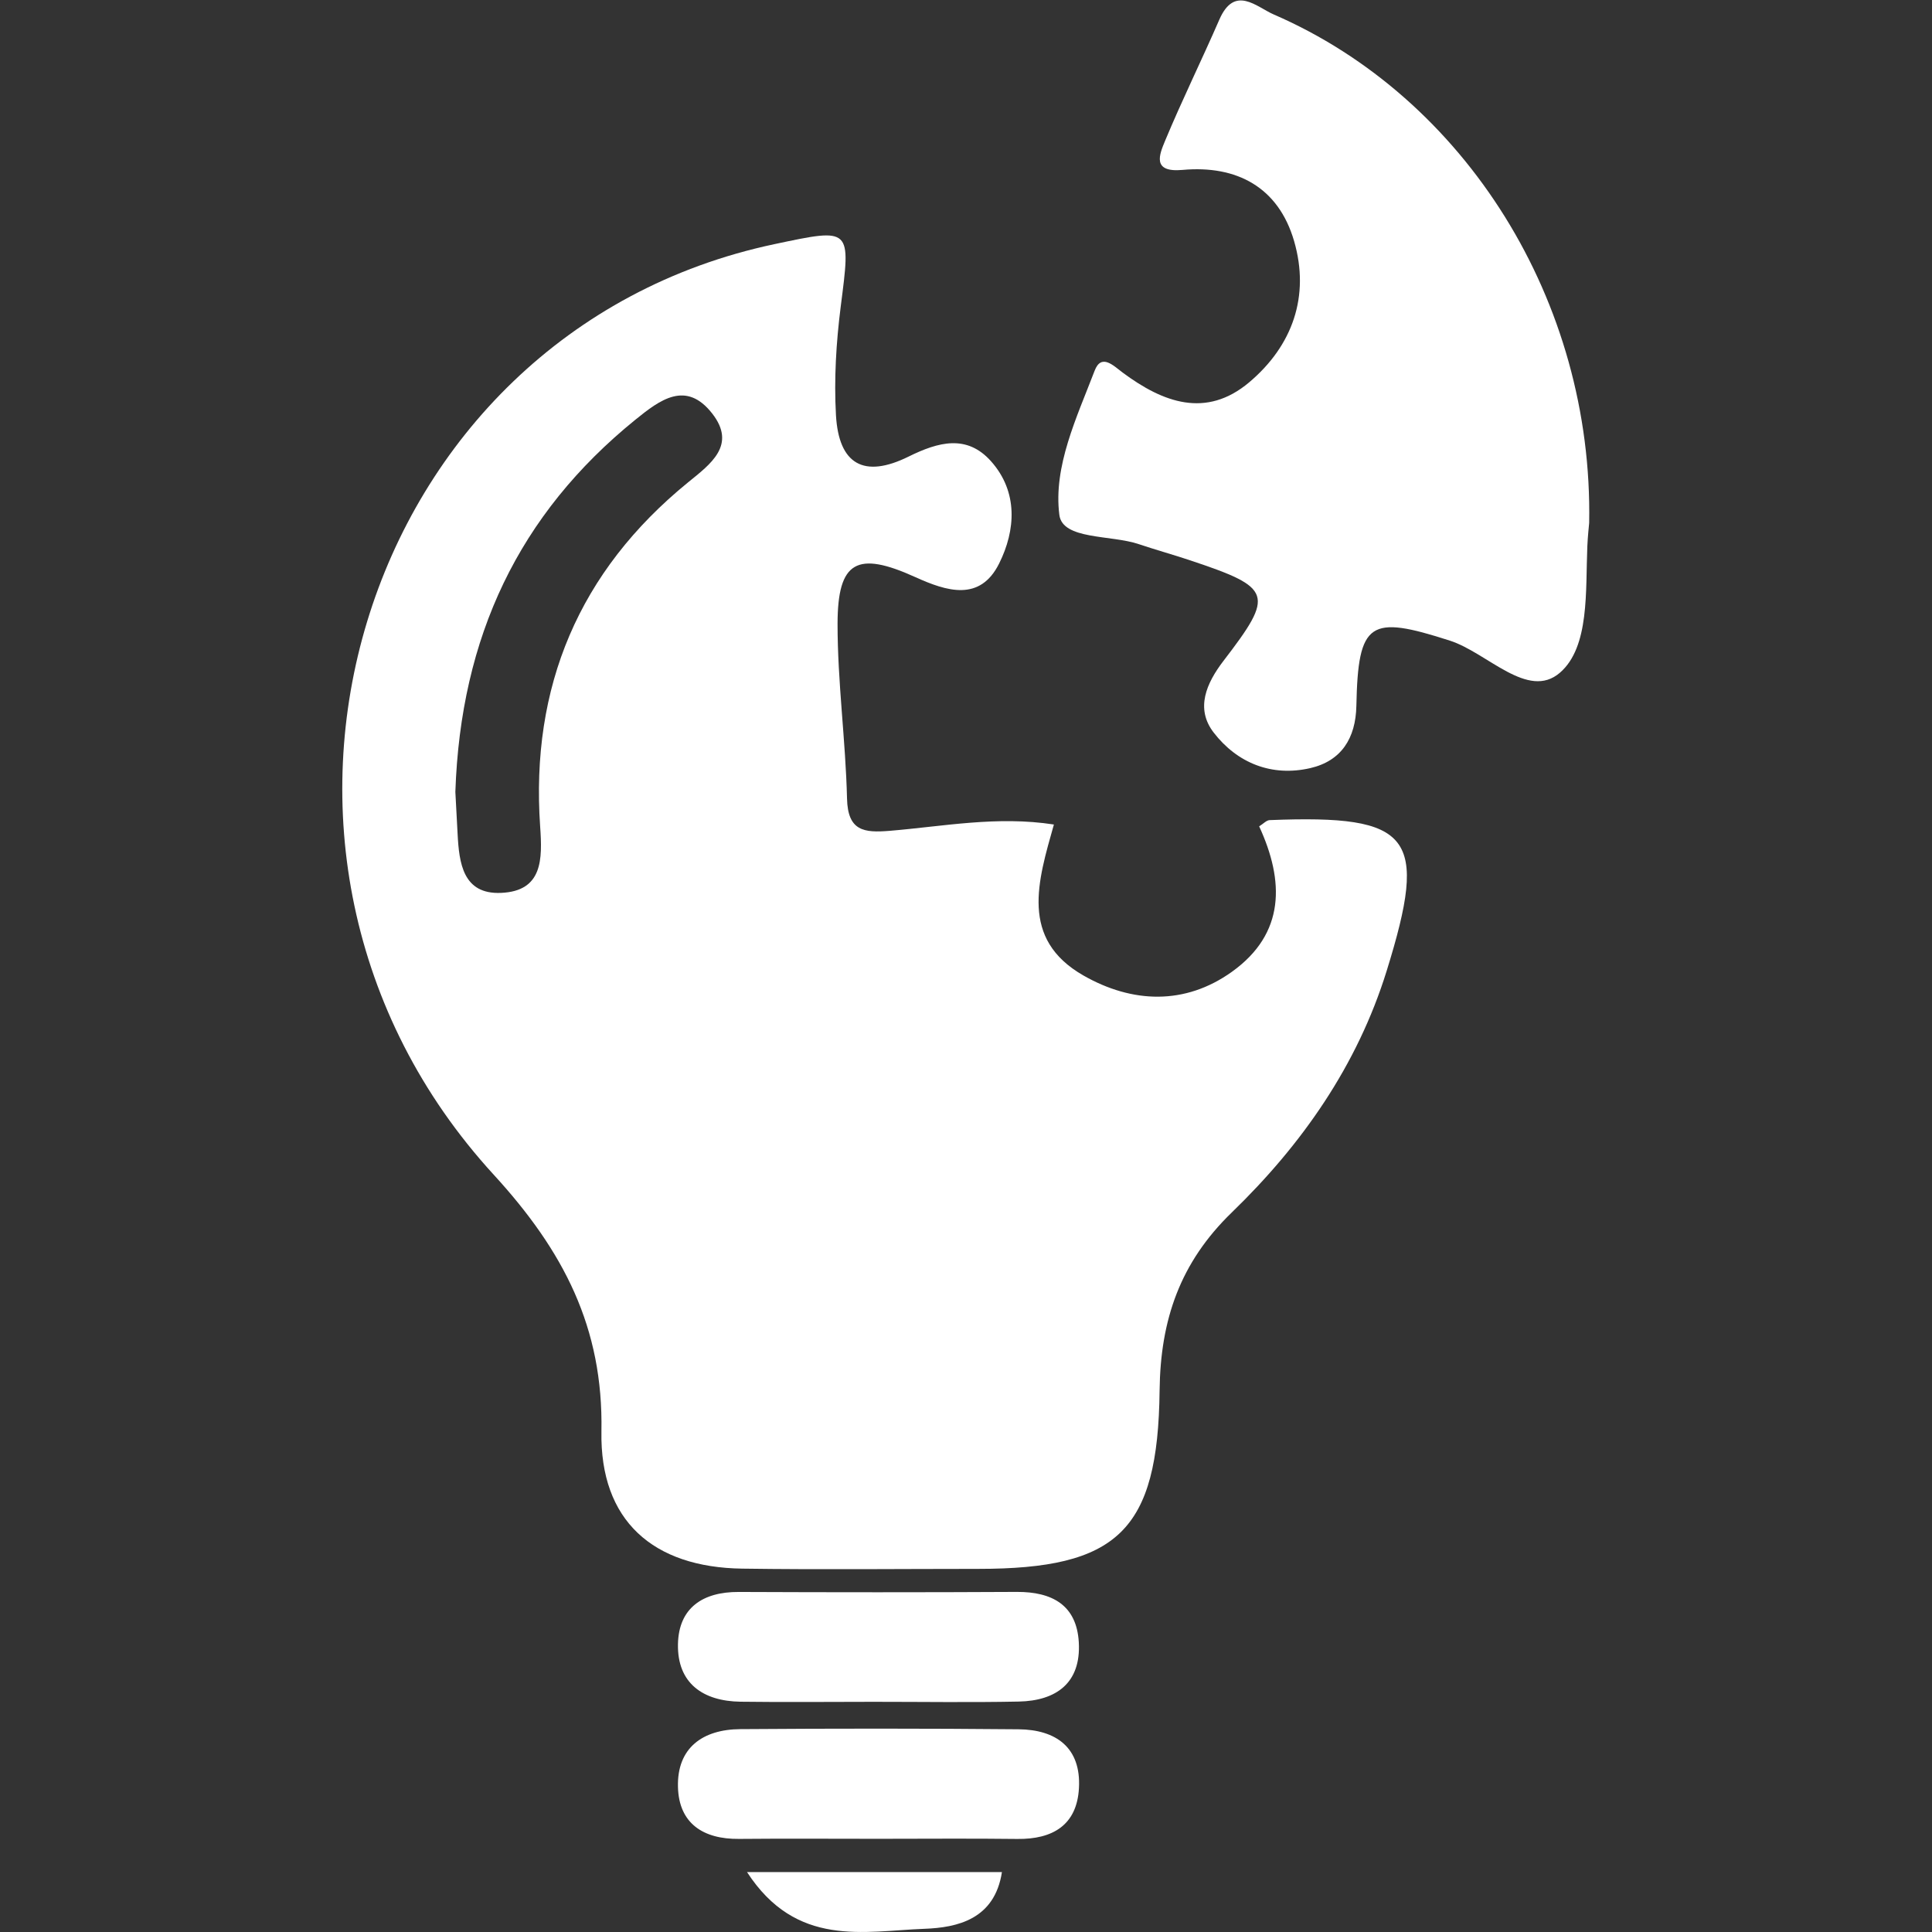 <?xml version="1.0" encoding="UTF-8" standalone="no"?>
<svg
   xmlns:dc="http://purl.org/dc/elements/1.1/"
   xmlns:cc="http://creativecommons.org/ns#"
   xmlns:rdf="http://www.w3.org/1999/02/22-rdf-syntax-ns#"
   xmlns:svg="http://www.w3.org/2000/svg"
   xmlns="http://www.w3.org/2000/svg"
   viewBox="0 0 53.333 53.333"
   height="53.333"
   width="53.333"
   xml:space="preserve"
   id="svg2"
   version="1.1"><rect x="0" y="0" width="53.333" height="53.333" fill="#333333" stroke="none"/><defs
     id="defs6"><clipPath
       id="clipPath18"
       clipPathUnits="userSpaceOnUse"><path
         id="path16"
         d="M 0,40 H 40 V 0 H 0 Z" /></clipPath></defs><g
     transform="matrix(1.333,0,0,-1.333,0,53.333)"
     id="g10"><g
       id="g12"><g
         clip-path="url(#clipPath18)"
         id="g14"><g
           transform="translate(9.43,23.611)"
           id="g20"><path
             id="path22"
             style="fill:#ffffff;fill-opacity:1;fill-rule:nonzero;stroke:none"
             d="m 0,0 c 0.011,-0.2 0.029,-0.532 0.046,-0.863 0.031,-0.612 0.11,-1.263 0.9,-1.229 0.866,0.037 0.857,0.699 0.81,1.375 C 1.555,2.179 2.559,4.569 4.821,6.411 5.283,6.787 5.83,7.18 5.32,7.834 4.777,8.53 4.237,8.12 3.722,7.702 1.316,5.75 0.109,3.214 0,0 m 12.395,-0.676 c -0.328,-1.166 -0.714,-2.369 0.612,-3.127 1.007,-0.575 2.102,-0.62 3.076,0.078 1.106,0.793 1.085,1.879 0.563,3.011 0.086,0.053 0.151,0.127 0.218,0.129 2.957,0.117 3.291,-0.324 2.423,-3.12 -0.61,-1.966 -1.757,-3.6 -3.207,-5.004 -1.072,-1.038 -1.479,-2.223 -1.496,-3.687 -0.032,-2.916 -0.876,-3.695 -3.758,-3.695 -1.628,0 -3.256,-0.018 -4.883,0.005 -1.849,0.025 -2.952,0.993 -2.918,2.843 0.04,2.152 -0.785,3.737 -2.23,5.314 C -5.32,-1.257 -2.023,9.514 6.609,11.343 8.213,11.683 8.19,11.686 7.98,10.047 7.886,9.305 7.84,8.546 7.882,7.801 7.94,6.782 8.46,6.486 9.385,6.943 10.005,7.249 10.592,7.407 11.092,6.848 11.658,6.214 11.605,5.419 11.261,4.729 10.865,3.935 10.178,4.151 9.526,4.447 8.321,4.994 7.917,4.783 7.915,3.482 7.914,2.276 8.082,1.069 8.111,-0.139 8.127,-0.812 8.462,-0.85 8.992,-0.807 c 1.113,0.092 2.225,0.313 3.403,0.131" /></g><g
           transform="translate(32.91,29.18)"
           id="g24"><path
             id="path26"
             style="fill:#ffffff;fill-opacity:1;fill-rule:nonzero;stroke:none"
             d="m 0,0 c -0.006,-0.068 -0.029,-0.276 -0.038,-0.484 -0.039,-0.92 0.05,-2.083 -0.567,-2.617 -0.663,-0.574 -1.503,0.414 -2.28,0.664 -1.66,0.534 -1.9,0.406 -1.936,-1.35 -0.014,-0.676 -0.314,-1.142 -0.954,-1.29 -0.799,-0.184 -1.512,0.104 -2,0.735 -0.386,0.499 -0.151,1.025 0.202,1.486 1.06,1.381 1.017,1.512 -0.685,2.08 -0.356,0.119 -0.717,0.219 -1.072,0.338 -0.573,0.194 -1.577,0.086 -1.642,0.605 -0.128,1.005 0.36,2.017 0.73,2.984 0.14,0.369 0.393,0.103 0.584,-0.039 0.832,-0.618 1.724,-0.953 2.618,-0.199 0.897,0.757 1.261,1.784 0.929,2.926 -0.324,1.112 -1.185,1.574 -2.311,1.472 -0.642,-0.058 -0.477,0.321 -0.359,0.606 0.352,0.845 0.757,1.667 1.122,2.506 0.318,0.729 0.771,0.261 1.127,0.107 C -2.559,8.808 0.085,4.587 0,0" /></g><g
           transform="translate(18.185,1.93)"
           id="g28"><path
             id="path30"
             style="fill:#ffffff;fill-opacity:1;fill-rule:nonzero;stroke:none"
             d="M 0,0 C -0.96,0 -1.921,0.007 -2.881,-0.002 -3.622,-0.01 -4.125,0.319 -4.145,1.07 -4.168,1.886 -3.63,2.266 -2.854,2.271 -0.933,2.285 0.987,2.286 2.908,2.268 3.684,2.261 4.205,1.89 4.159,1.05 4.117,0.283 3.615,-0.012 2.881,-0.003 1.921,0.009 0.96,0 0,0" /></g><g
           transform="translate(18.091,4.767)"
           id="g32"><path
             id="path34"
             style="fill:#ffffff;fill-opacity:1;fill-rule:nonzero;stroke:none"
             d="m 0,0 c -0.918,0 -1.837,-0.01 -2.755,0.002 -0.779,0.011 -1.313,0.383 -1.296,1.195 0.016,0.748 0.513,1.081 1.257,1.078 1.92,-0.008 3.84,-0.009 5.76,10e-4 C 3.696,2.279 4.206,2.005 4.25,1.231 4.297,0.393 3.787,0.021 3.005,0.005 2.004,-0.015 1.002,0 0,0" /></g><g
           transform="translate(15.47,1.241)"
           id="g36"><path
             id="path38"
             style="fill:#ffffff;fill-opacity:1;fill-rule:nonzero;stroke:none"
             d="M 0,0 H 5.279 C 5.128,-0.98 4.355,-1.15 3.671,-1.175 2.421,-1.222 1.022,-1.573 0,0" /></g></g></g></g></svg>